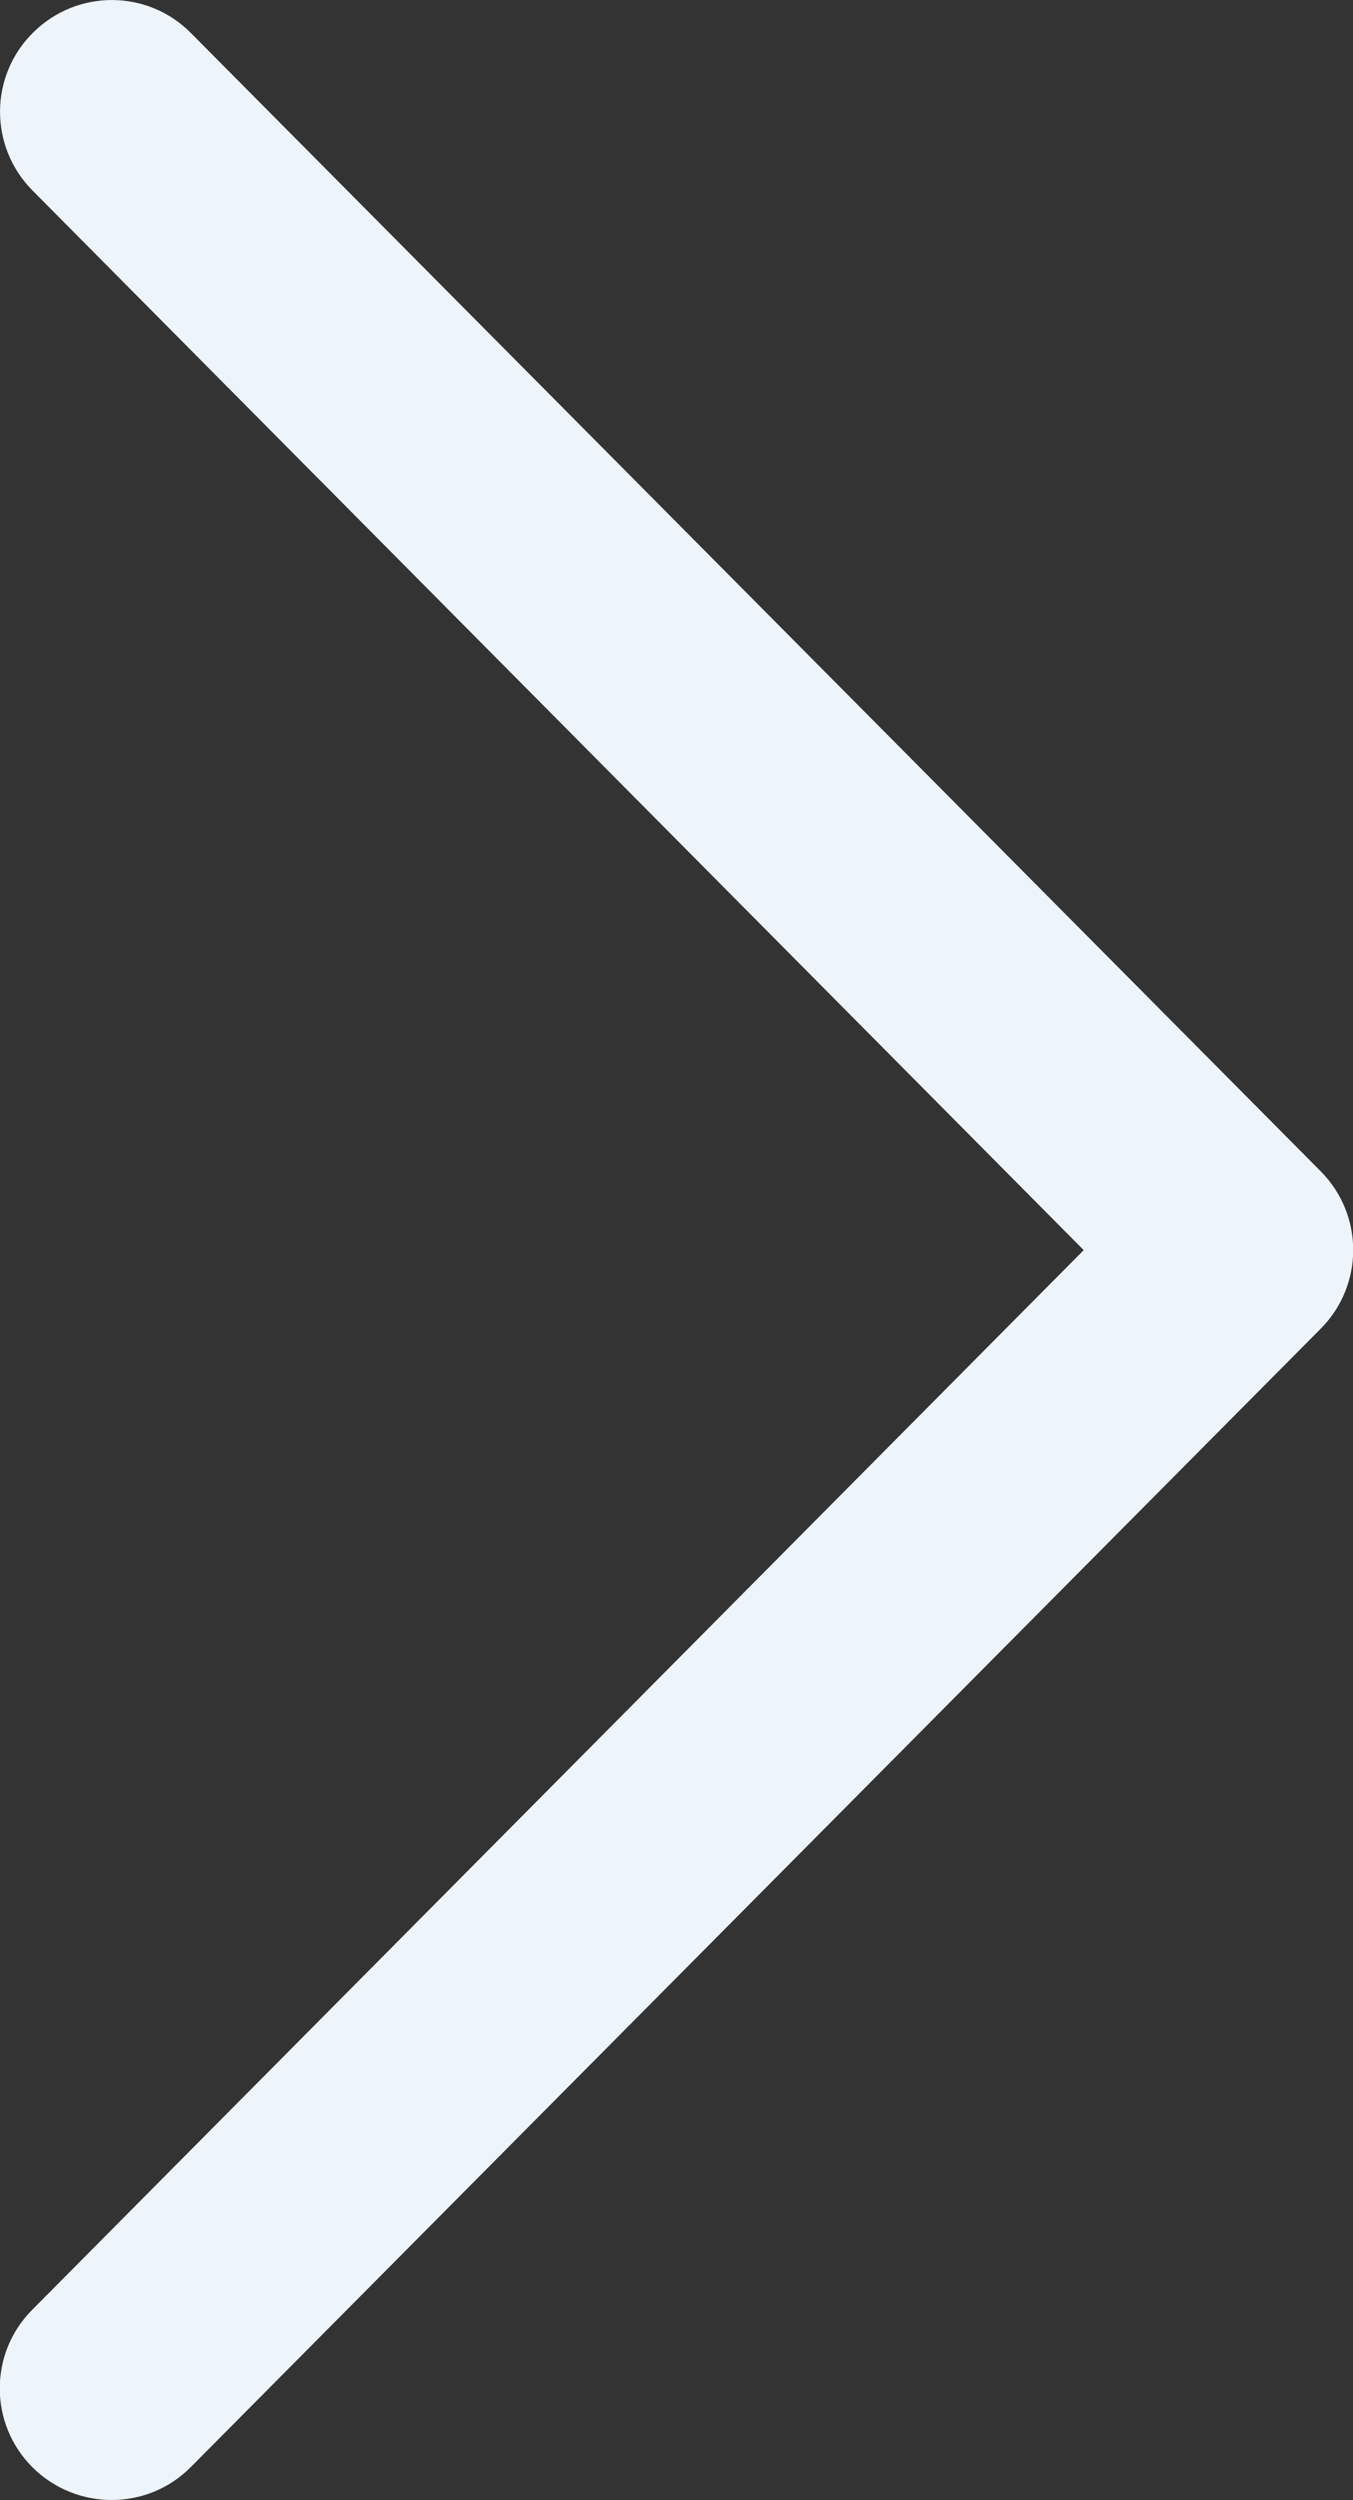 <?xml version="1.0" encoding="UTF-8"?><svg id="Livello_2" xmlns="http://www.w3.org/2000/svg" viewBox="0 0 51.5 95.11"><rect x="0" y="0" width="51.5" height="95.11" fill="#333333" stroke="none"/><defs><style>.cls-1{fill:#edf4fa;}</style></defs><g id="Livello_1-2"><path class="cls-1" d="m4.25,95.11c-1.08,0-2.17-.41-3-1.23-1.67-1.65-1.68-4.35-.02-6.01l40.02-40.31L1.24,7.25c-1.66-1.67-1.65-4.36.02-6.01,1.67-1.66,4.36-1.65,6.01.02l43,43.3c1.65,1.66,1.65,4.33,0,5.99L7.27,93.85c-.83.84-1.92,1.26-3.02,1.26Z"/></g></svg>